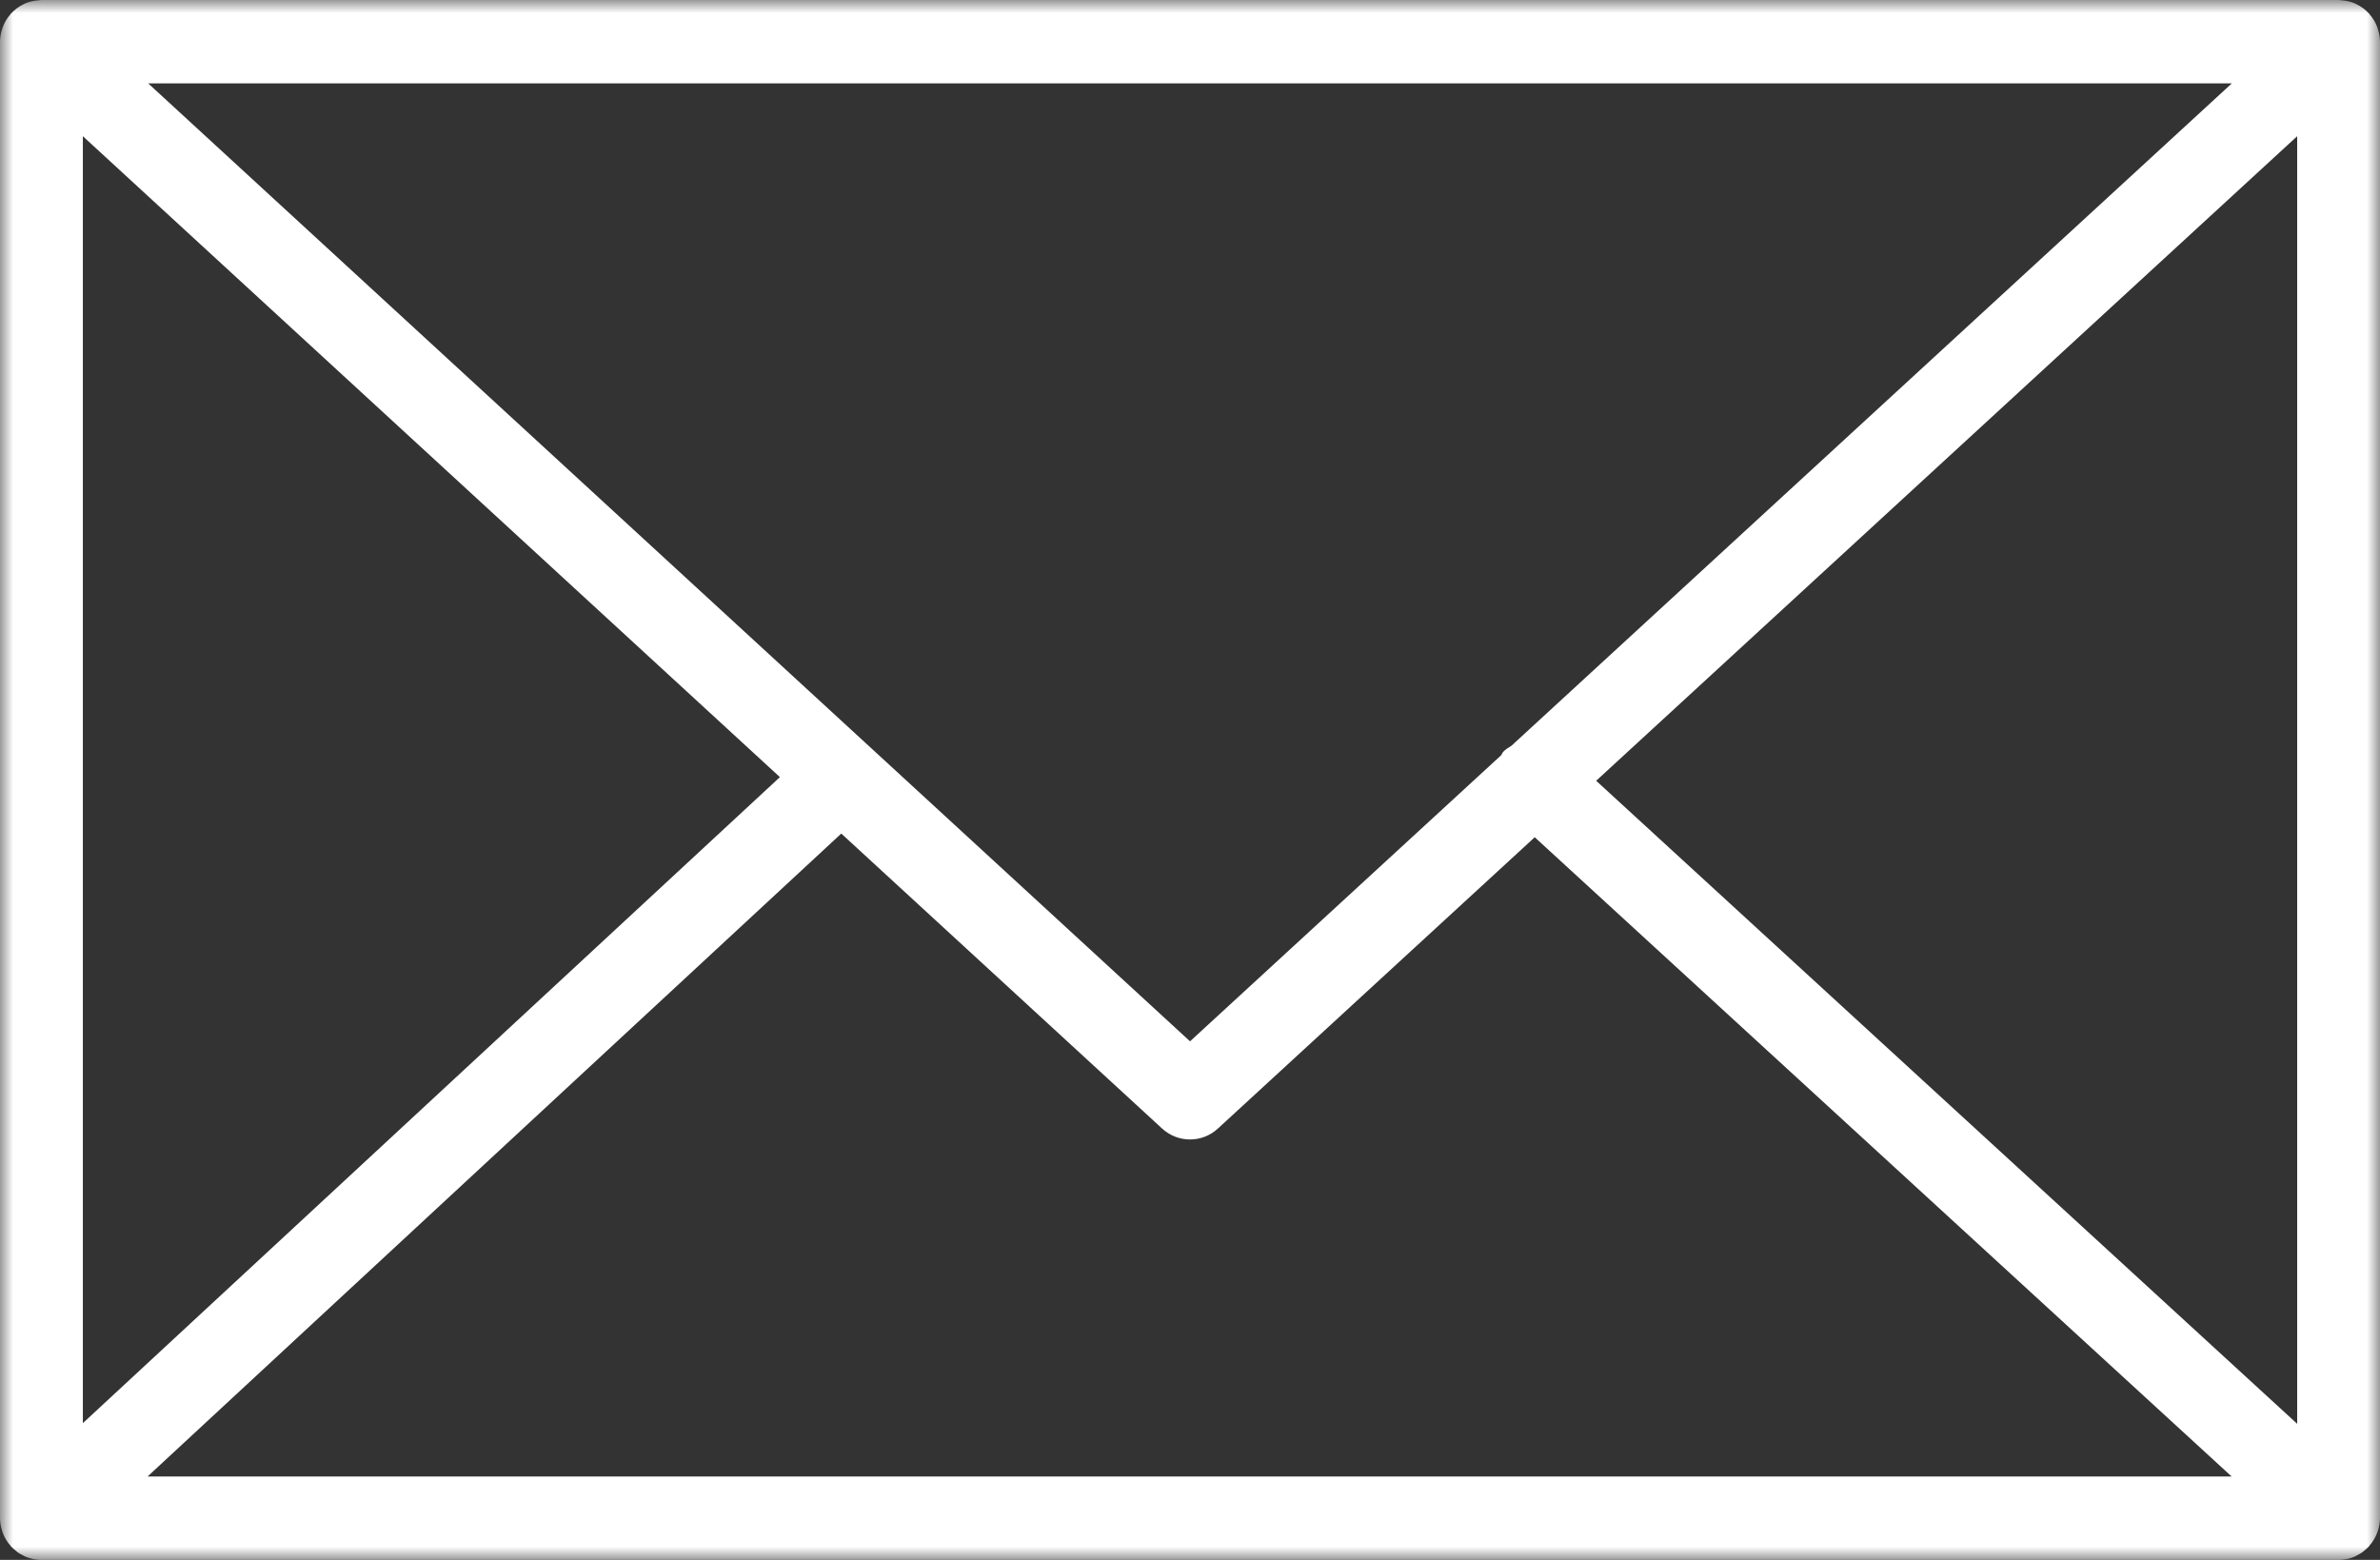 <?xml version="1.0" encoding="UTF-8"?>
<svg width="90px" height="59px" viewBox="0 0 90 59" version="1.1" xmlns="http://www.w3.org/2000/svg" xmlns:xlink="http://www.w3.org/1999/xlink">
    <rect x="0" y="0" width="90" height="59" fill="#333333" stroke="none"/>
    <!-- Generator: Sketch 55.2 (78181) - https://sketchapp.com -->
    <title>Group 4</title>
    <desc>Created with Sketch.</desc>
    <defs>
        <polygon id="path-1" points="0 0 90 0 90 59 0 59"></polygon>
    </defs>
    <g id="page-1" stroke="none" stroke-width="1" fill="none" fill-rule="evenodd">
        <g id="00_index_b" transform="translate(-678, -4529)">
            <g id="Group-7" transform="translate(0, 4093)">
                <g id="Group-5" transform="translate(678, 436)">
                    <g id="Group-4">
                        <g id="Group-3">
                            <mask id="mask-2" fill="white">
                                <use xlink:href="#path-1"></use>
                            </mask>
                            <g id="Clip-2"></g>
                            <path d="M60.359,29.531 L86.868,5.152 L86.868,53.853 L60.359,29.531 Z M31.813,31.528 L43.944,42.684 C44.244,42.96 44.622,43.098 45.001,43.098 C45.38,43.098 45.757,42.96 46.056,42.684 L58.036,31.667 L84.39,55.846 L5.58,55.846 L31.813,31.528 Z M57.157,28.205 C57.049,28.277 56.934,28.337 56.843,28.438 C56.808,28.476 56.797,28.525 56.767,28.565 L45.001,39.386 L5.603,3.153 L84.398,3.153 L57.157,28.205 Z M3.133,5.152 L29.492,29.393 L3.133,53.828 L3.133,5.152 Z M89.918,57.905 C89.967,57.752 90,57.591 90,57.422 L90,1.576 C90,1.406 89.967,1.244 89.916,1.09 C89.909,1.069 89.905,1.048 89.897,1.027 C89.83,0.847 89.732,0.685 89.608,0.543 C89.6,0.534 89.599,0.522 89.591,0.513 C89.586,0.508 89.579,0.506 89.574,0.5 C89.442,0.36 89.287,0.246 89.113,0.161 C89.099,0.155 89.089,0.146 89.075,0.14 C88.91,0.065 88.73,0.023 88.542,0.011 C88.523,0.01 88.505,0.005 88.486,0.005 C88.468,0.004 88.453,0 88.435,0 L1.567,0 C1.549,0 1.533,0.004 1.515,0.005 C1.498,0.006 1.482,0.01 1.465,0.011 C1.274,0.023 1.091,0.066 0.924,0.142 C0.914,0.146 0.905,0.154 0.895,0.158 C0.717,0.243 0.56,0.358 0.427,0.501 C0.422,0.507 0.416,0.508 0.41,0.513 C0.402,0.521 0.401,0.533 0.393,0.543 C0.269,0.684 0.17,0.847 0.104,1.027 C0.095,1.048 0.091,1.069 0.084,1.091 C0.034,1.245 0,1.407 0,1.577 L0,57.424 C0,57.597 0.035,57.761 0.086,57.916 C0.093,57.937 0.097,57.957 0.104,57.978 C0.172,58.159 0.273,58.322 0.397,58.464 C0.404,58.472 0.406,58.483 0.414,58.491 C0.42,58.499 0.428,58.503 0.435,58.51 C0.487,58.564 0.543,58.611 0.601,58.657 C0.627,58.677 0.651,58.702 0.678,58.72 C0.747,58.769 0.821,58.808 0.897,58.843 C0.916,58.852 0.932,58.865 0.951,58.873 C1.14,58.954 1.348,59 1.566,59 L88.433,59 C88.651,59 88.859,58.955 89.048,58.873 C89.077,58.86 89.104,58.841 89.132,58.827 C89.197,58.794 89.262,58.76 89.321,58.719 C89.353,58.697 89.381,58.669 89.411,58.645 C89.464,58.602 89.517,58.559 89.563,58.509 C89.571,58.501 89.58,58.494 89.589,58.486 C89.597,58.477 89.599,58.464 89.607,58.455 C89.73,58.314 89.828,58.152 89.894,57.973 C89.905,57.95 89.91,57.928 89.918,57.905 L89.918,57.905 Z" id="Fill-1" fill="#FFFFFF" mask="url(#mask-2)"></path>
                        </g>
                    </g>
                </g>
            </g>
        </g>
    </g>
</svg>